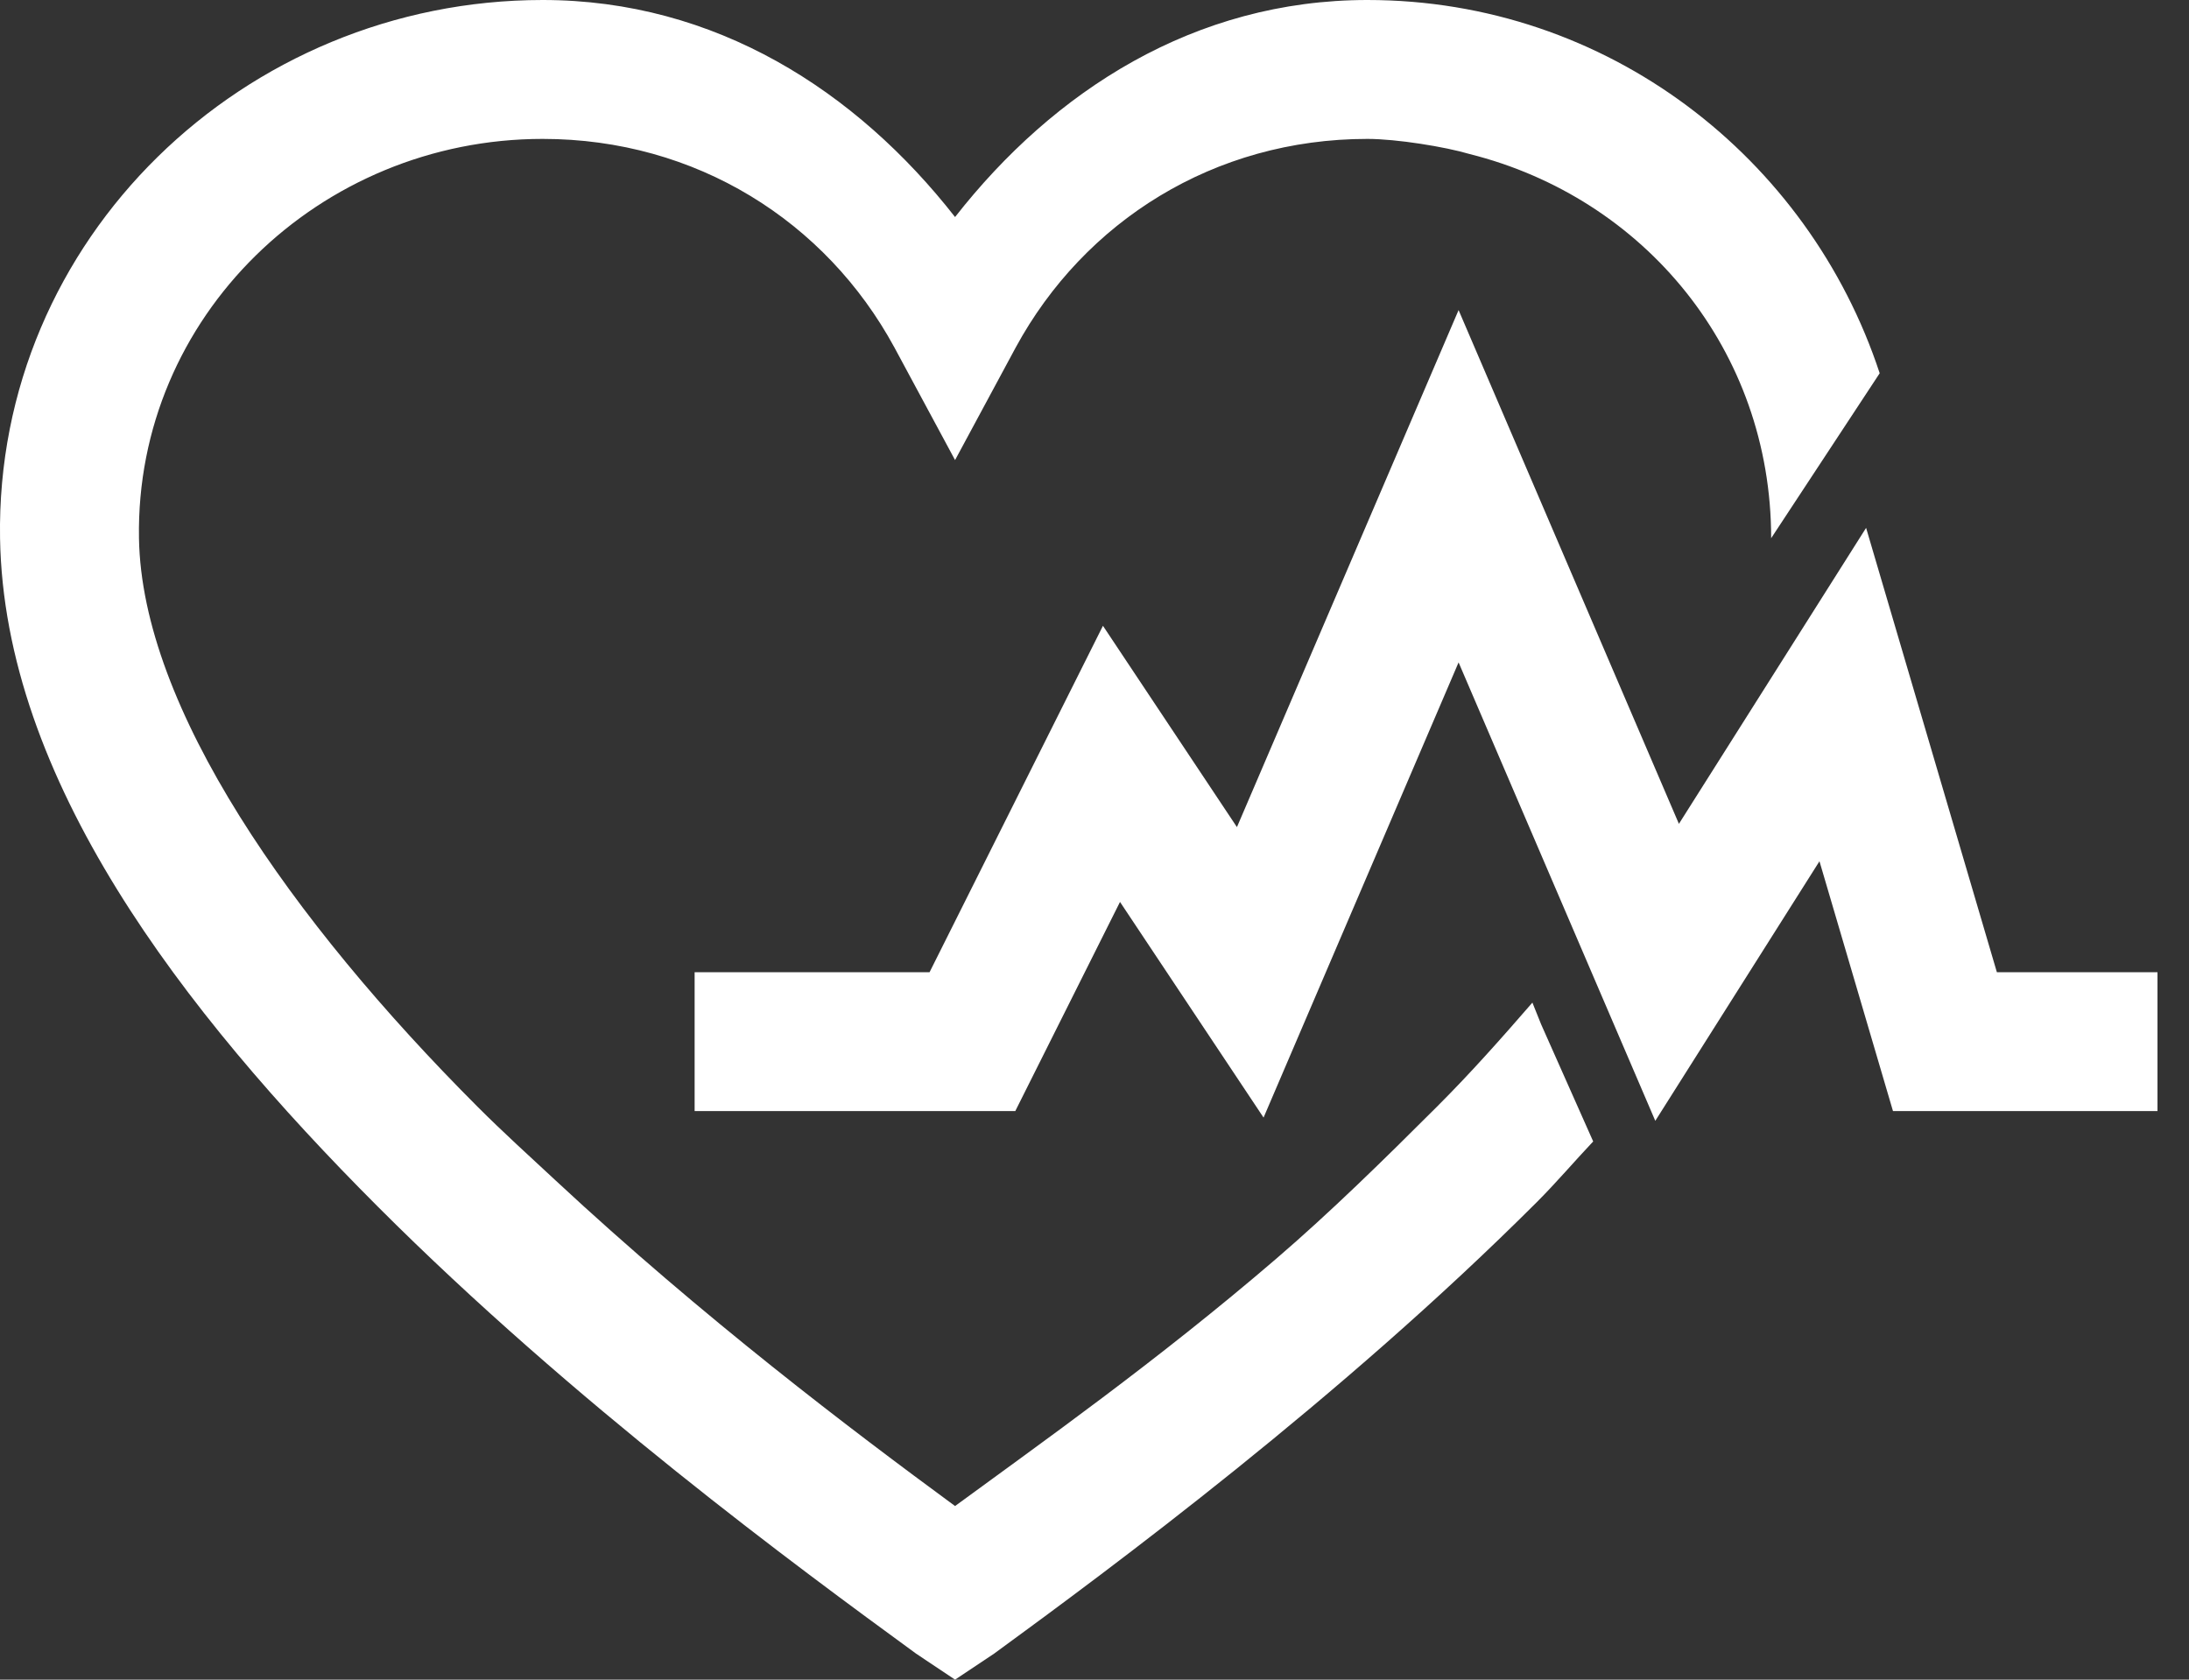 <svg width="43" height="33" viewBox="0 0 43 33" fill="none" xmlns="http://www.w3.org/2000/svg">
<rect x="0" y="0" width="43" height="33" fill="#333333" stroke="none"/>
<path d="M10.66 0C4.8 0 -0.094 4.694 0.001 10.574C0.079 15.306 3.569 19.849 7.42 23.705C11.271 27.561 15.67 30.791 17.994 32.488L18.761 33L19.529 32.488C21.85 30.792 26.32 27.484 30.187 23.62C30.571 23.236 30.923 22.821 31.296 22.426L30.273 20.124L30.102 19.698C29.497 20.395 28.896 21.075 28.226 21.744C27.179 22.79 26.127 23.822 25.071 24.729C22.711 26.757 20.423 28.369 18.761 29.589C16.718 28.088 13.82 25.895 10.916 23.194C10.41 22.723 9.881 22.245 9.381 21.744C5.727 18.085 2.784 13.899 2.73 10.574C2.659 6.225 6.273 2.729 10.66 2.729C13.677 2.729 16.224 4.352 17.567 6.822L18.761 9.039L19.955 6.822C21.299 4.352 23.846 2.729 26.862 2.729C27.433 2.729 28.391 2.884 28.871 3.027C32.298 3.887 34.792 6.879 34.792 10.574L36.924 7.333C35.528 3.093 31.575 0 26.862 0C23.468 0 20.701 1.784 18.761 4.264C16.821 1.784 14.054 0 10.66 0ZM28.652 6.092L24.298 16.25L21.666 12.295L18.26 19.101H13.645V21.829H19.944L22.001 17.72L24.821 21.957L28.652 13.014L32.516 22.021L35.741 16.921L37.185 21.829H42.381V19.101H39.226L36.657 10.371L32.98 16.186L28.652 6.092Z" fill="white"/>
</svg>
